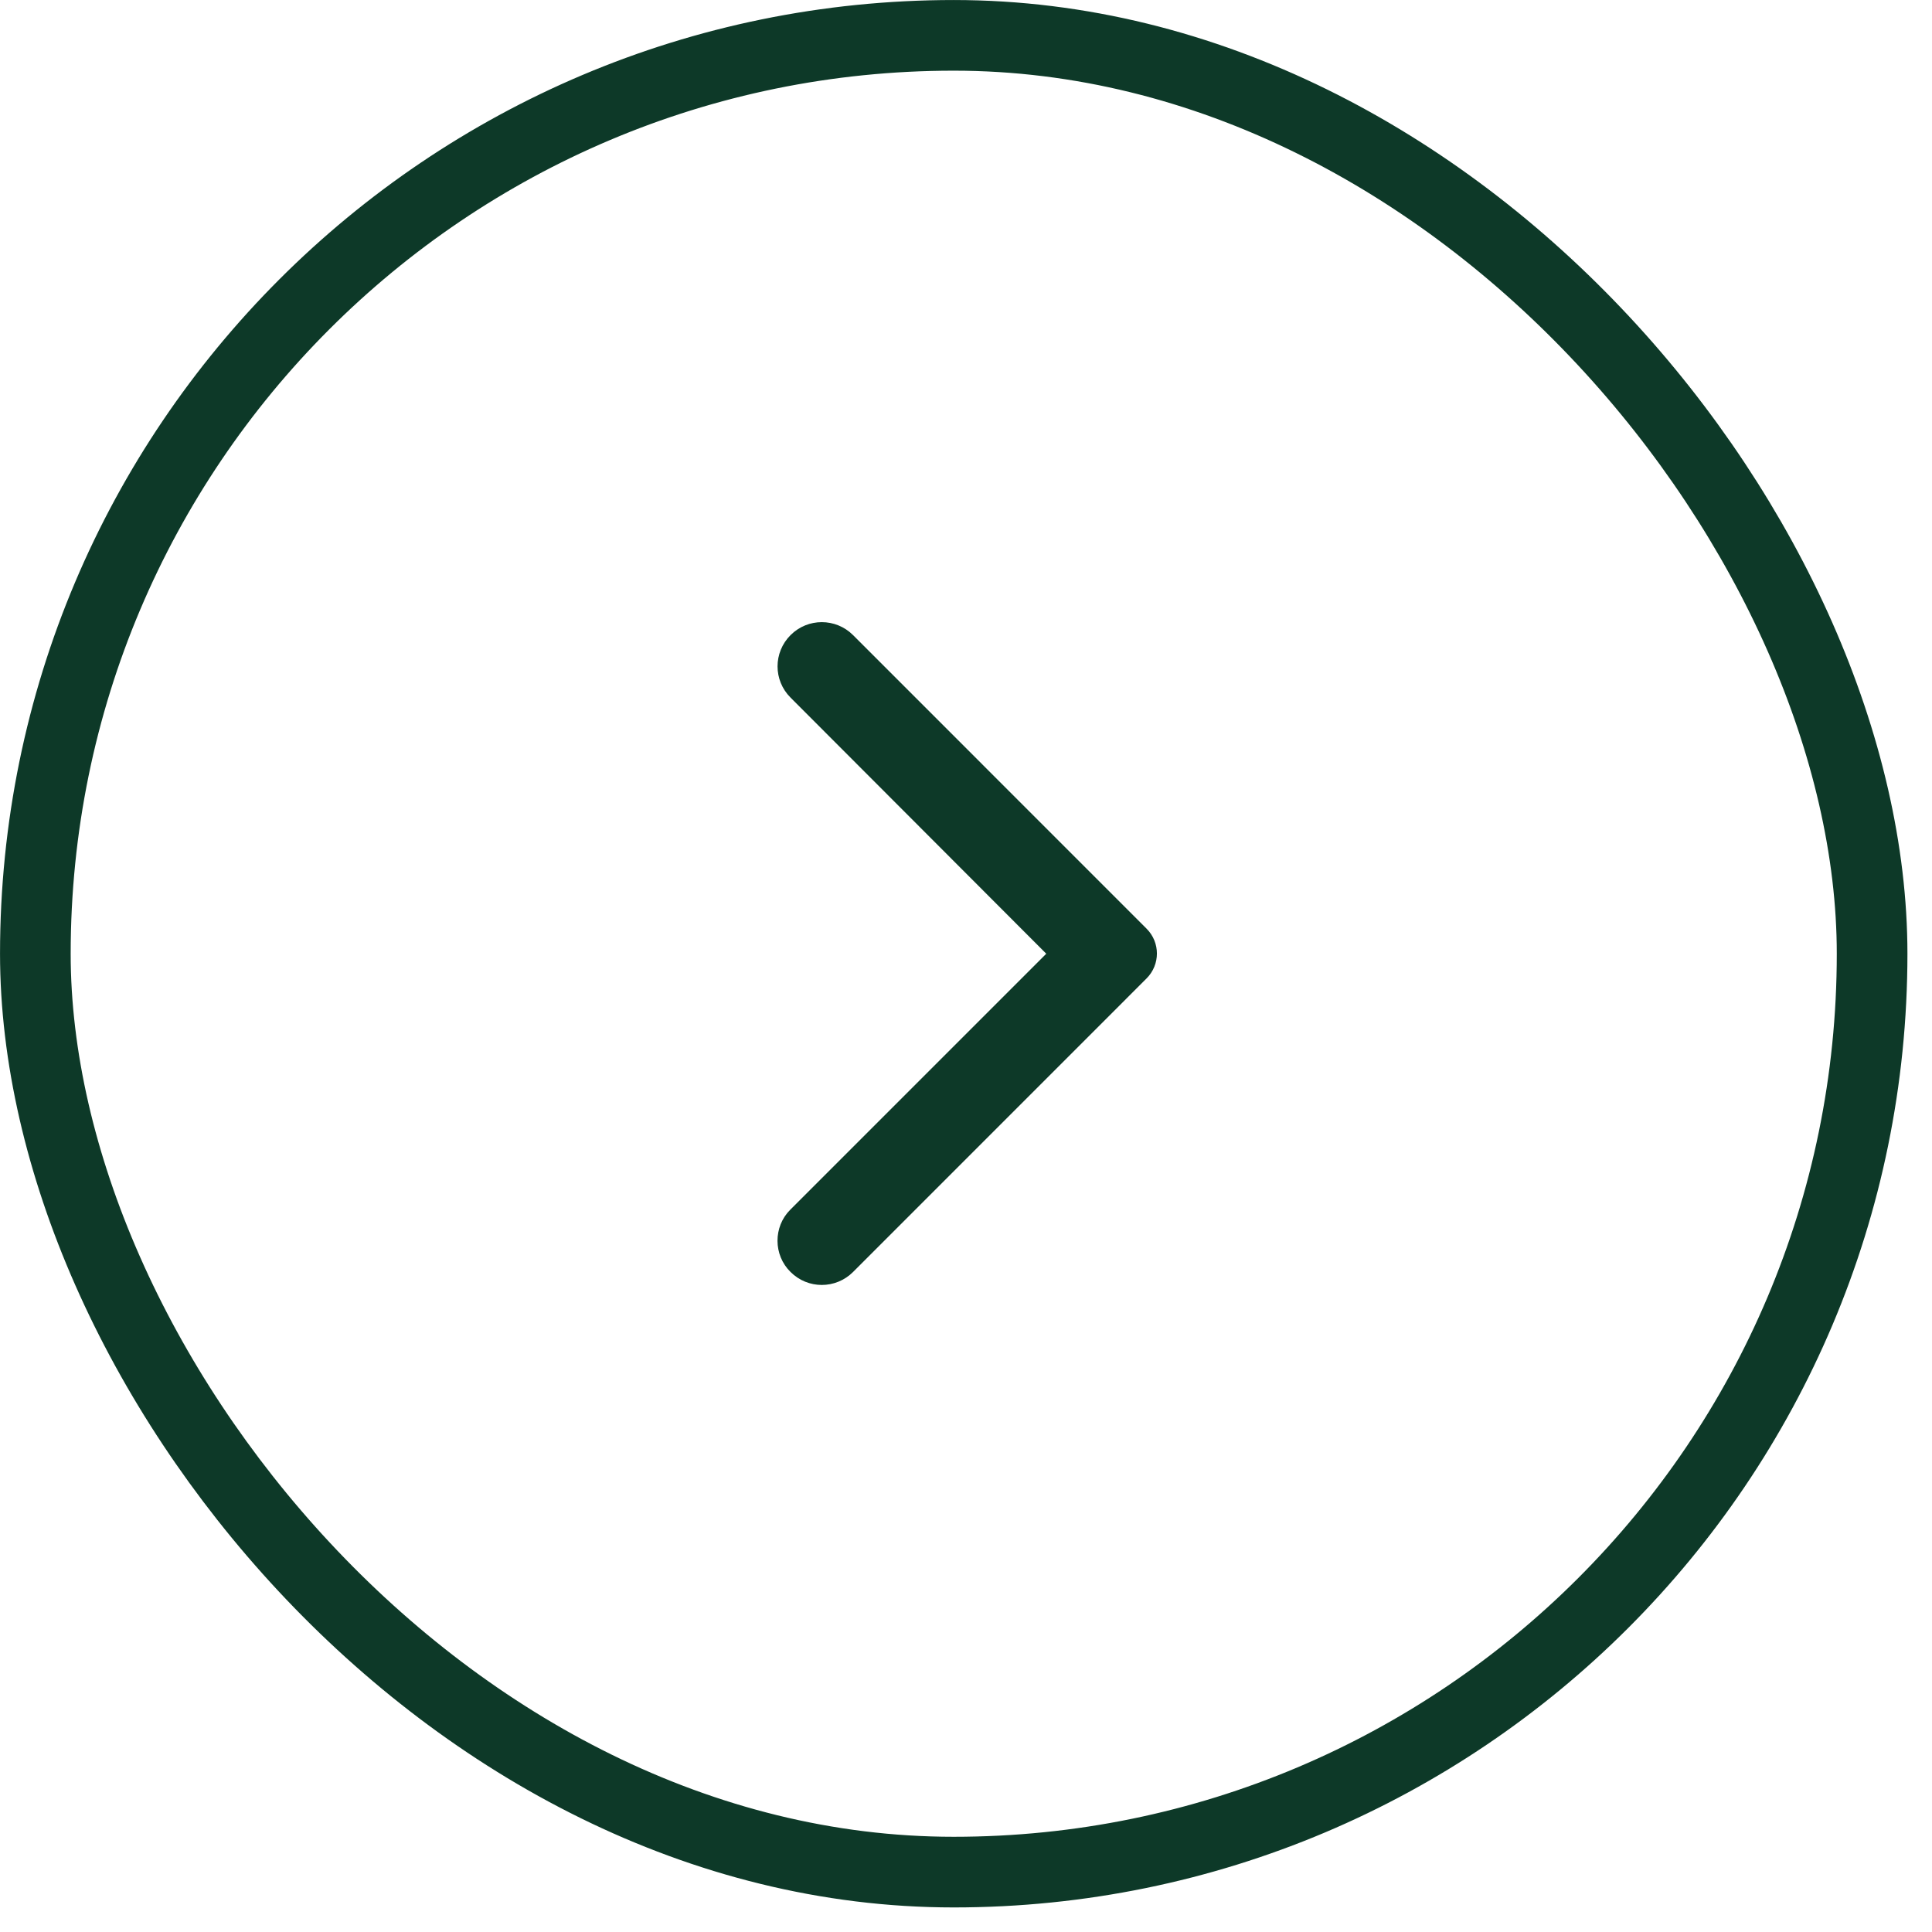 <svg width="37" height="37" viewBox="0 0 37 37" fill="none" xmlns="http://www.w3.org/2000/svg">
<rect x="35.853" y="35.853" width="35.176" height="35.176" rx="17.588" transform="rotate(180 35.853 35.853)" stroke="#0D3928" stroke-width="1.353"/>
<path fill-rule="evenodd" clip-rule="evenodd" d="M15.14 24.36C15.471 24.691 16.005 24.691 16.337 24.36L21.958 18.738C22.222 18.474 22.222 18.048 21.958 17.785L16.337 12.163C16.005 11.832 15.471 11.832 15.14 12.163C14.808 12.495 14.808 13.029 15.14 13.36L20.037 18.265L15.133 23.169C14.808 23.494 14.808 24.035 15.14 24.36Z" fill="#0D3928"/>
</svg>
